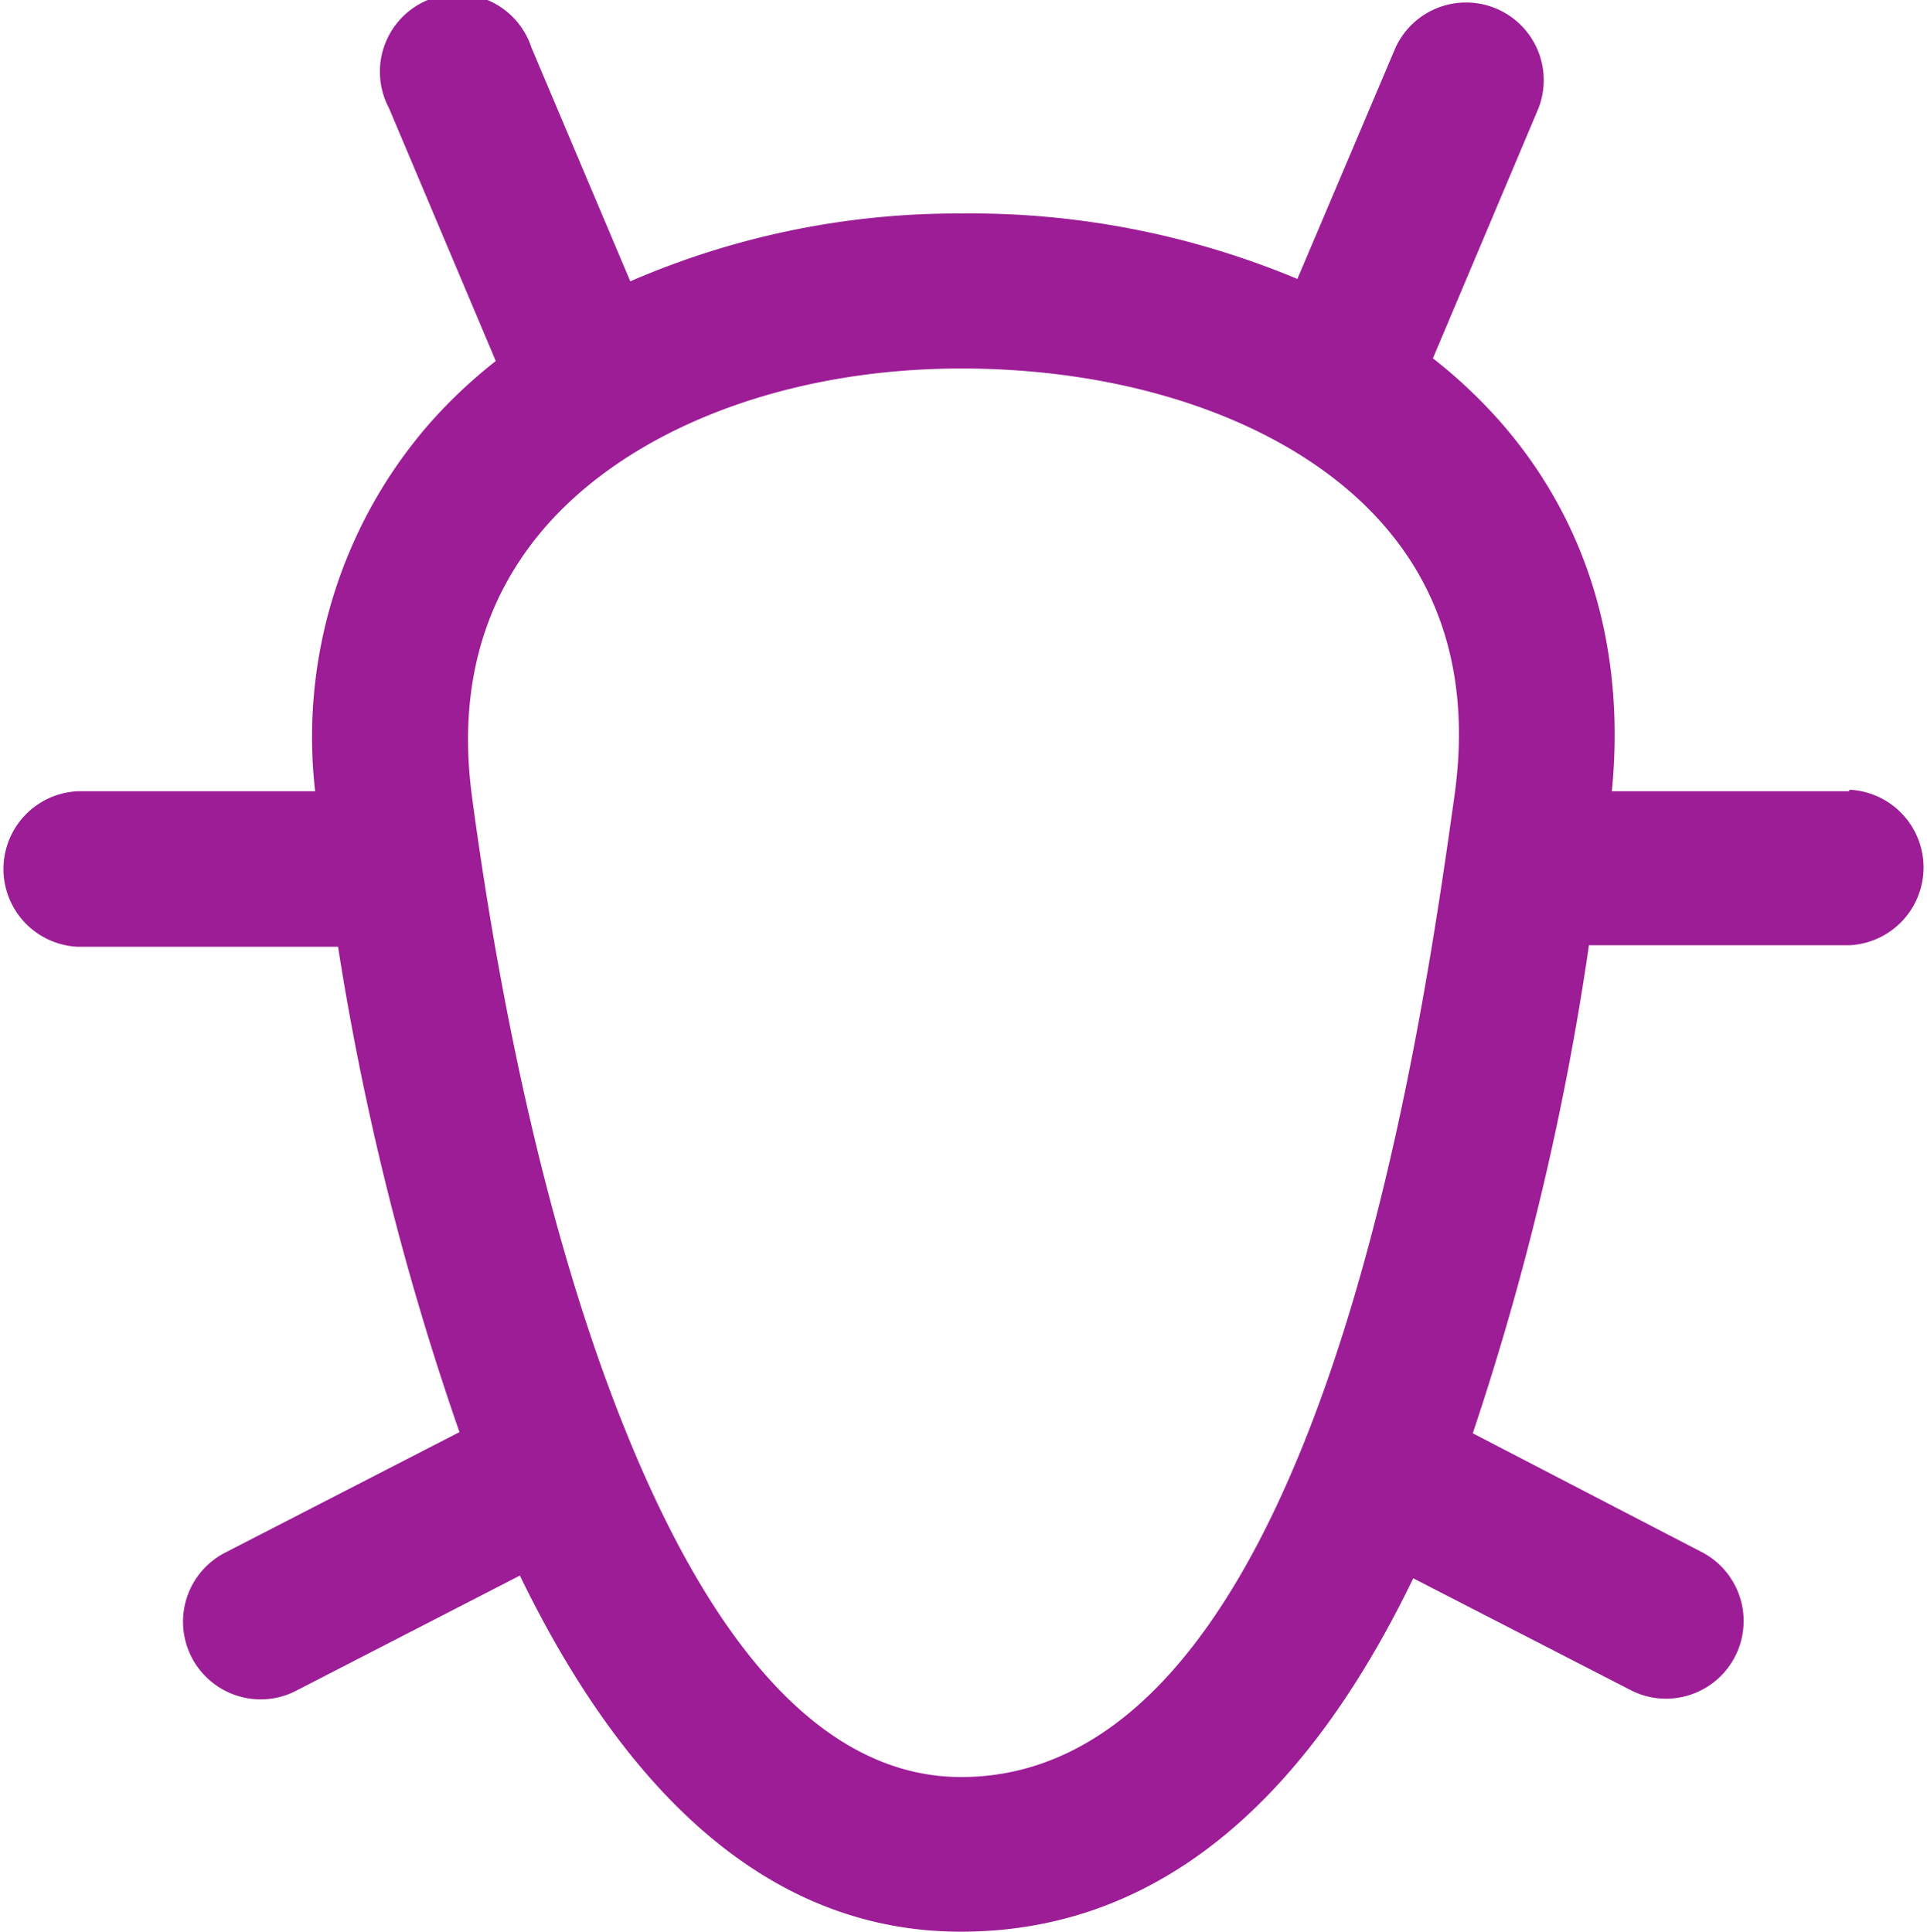 <svg id="Layer_1" data-name="Layer 1" xmlns="http://www.w3.org/2000/svg" viewBox="0 0 113.61 113.95"><defs><style>.cls-1{fill:#9d1d96;}</style></defs><path class="cls-1" d="M112.1,48.21h-14c.82-8.37-1.41-15.84-6.49-21.69a29.62,29.62,0,0,0-4.06-3.84L93.78,7.92a4.58,4.58,0,0,0-8.43-3.57L79.56,18a49.86,49.86,0,0,0-19.82-3.86,48.39,48.39,0,0,0-19.51,4L34.4,4.35A4.58,4.58,0,1,0,26,7.92L32.3,22.84a29.49,29.49,0,0,0-3.93,3.71,28.13,28.13,0,0,0-6.72,21.66h-14a4.59,4.59,0,0,0,0,9.17H23A164.2,164.2,0,0,0,30.16,86L16.34,93.11a4.58,4.58,0,0,0,2.1,8.65,4.51,4.51,0,0,0,2.09-.51l13.19-6.79c5.86,12.07,14.19,21,26,21,12.62,0,21-9.1,26.67-20.84l12.81,6.59a4.51,4.51,0,0,0,2.09.51,4.58,4.58,0,0,0,2.1-8.65l-13.49-7a165,165,0,0,0,6.85-28.78H112.1a4.59,4.59,0,0,0,0-9.17ZM59.74,106.34c-7.83,0-14.61-7.18-20.15-21.33-4.8-12.26-7.38-26.64-8.7-36.54-.83-6.28.64-11.62,4.37-15.89,5.11-5.82,14.26-9.3,24.48-9.3,10.57,0,19.89,3.45,24.92,9.25,3.66,4.2,5.06,9.57,4.16,15.95C86.81,62.79,80.7,106.34,59.74,106.34Z" transform="translate(-3.07 -1.55)"/></svg>
